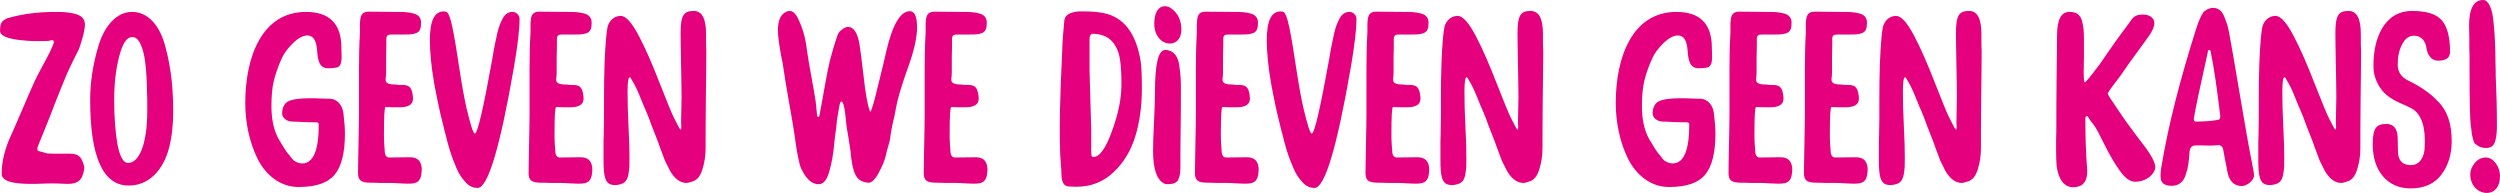 <!-- Generator: Adobe Illustrator 20.1.0, SVG Export Plug-In  -->
<svg version="1.1"
	 xmlns="http://www.w3.org/2000/svg" xmlns:xlink="http://www.w3.org/1999/xlink" xmlns:a="http://ns.adobe.com/AdobeSVGViewerExtensions/3.0/"
	 x="0px" y="0px" width="410.508px" height="31.68px" viewBox="0 0 410.508 31.68"
	 style="enable-background:new 0 0 410.508 31.68;" xml:space="preserve">
<style type="text/css">
	.st0{fill:#E5007D;}
</style>
<defs>
</defs>
<g>
	<path class="st0" d="M409.805,12.461c0-0.273,0-1.015-0.039-2.226c0-1.211-0.039-2.344-0.078-3.321
		c-0.039-1.015-0.117-2.07-0.235-3.203C409.258,1.407,408.633,0,407.735,0c-1.524,0-2.305,1.407-2.305,4.18
		c0,0.508,0.039,1.758,0.039,2.188v1.601c0.039,0.742,0.039,1.328,0.039,1.758v1.758c0,5.117,0.078,8.164,0.195,9.101
		c0.04,0.118,0.079,0.43,0.118,0.86c0.039,0.429,0.078,0.703,0.117,0.82c0.039,0.195,0.234,1.094,0.43,1.289
		c0.429,0.313,0.82,0.742,1.875,0.742c0.82,0,1.328-0.39,1.523-1.289c0.195-0.898,0.234-1.367,0.234-2.5v-0.234
		C410,17.657,409.922,15.079,409.805,12.461 M408.36,31.68c1.211,0,2.148-0.937,2.148-2.773c0-1.563-1.094-3.047-2.305-3.047
		c-0.742,0-1.367,0.312-1.875,0.937c-0.468,0.625-0.703,1.211-0.703,1.797v0.039C405.625,30.469,406.914,31.68,408.36,31.68
		 M391.836,20.352c-1.718,0-2.226,0.781-2.226,3.398c0,4.219,2.343,7.188,6.211,7.188c2.226,0,3.906-0.742,5.039-2.227
		c1.133-1.523,1.718-3.32,1.718-5.468c0-2.852-0.664-5-2.226-6.563c-0.742-0.781-1.484-1.406-2.188-1.875
		c-0.703-0.508-1.64-1.055-2.851-1.641c-1.055-0.546-1.602-1.406-1.602-2.539c0-1.25,0.196-2.617,1.016-3.828
		c0.43-0.625,1.016-0.937,1.68-0.937c1.25,0,1.914,1.015,2.031,2.07c0.156,0.977,0.703,2.031,1.914,2.031
		c1.289,0,1.953-0.468,1.953-1.445c0-2.461-0.469-4.18-1.367-5.195c-0.899-1.016-2.5-1.524-4.844-1.524
		c-4.805,0-6.367,4.844-6.367,8.867c0,0.821,0.078,1.485,0.273,2.032c1.133,3.515,3.985,4.023,5.86,5.039
		c1.367,0.664,2.304,2.344,2.304,5.312c0,1.563-0.039,2.461-0.781,3.399c-0.351,0.429-0.859,0.664-1.523,0.664
		c-1.407,0-2.11-0.781-2.11-2.344c0-0.82-0.039-1.641-0.039-1.953C393.711,21.172,393.086,20.352,391.836,20.352 M385.625,1.797
		c-1.679,0-2.148,0.743-2.148,3.75c0,1.133,0.039,2.813,0.078,5.117c0.039,2.266,0.078,4.024,0.078,5.274
		c0,0.82-0.039,2.187-0.078,4.102c0,0.039,0.039,0.585,0.039,0.781c0,0.312-0.039,0.469-0.117,0.469s-0.43-0.625-1.055-1.875
		c-0.351-0.665-1.133-2.579-2.344-5.665c-1.21-3.125-2.343-5.742-3.476-7.89c-1.133-2.149-2.109-3.242-2.93-3.242h-0.234
		c-1.133,0.117-1.758,1.015-1.953,1.796c-0.078,0.352-0.157,0.938-0.235,1.719c-0.234,2.5-0.351,5.86-0.351,10.117v3.125
		c0,0.508-0.039,1.797-0.039,2.305c0,0.235,0,0.703-0.039,1.445v1.758v1.485c0,2.5,0.234,3.828,1.484,3.984
		c0.117,0.039,0.313,0.039,0.547,0.039c1.367-0.156,1.836-0.547,2.07-1.836c0.156-0.937,0.156-1.328,0.156-2.617
		c0-1.328-0.039-3.047-0.156-5.195c-0.117-2.149-0.156-4.024-0.156-5.703c0-1.563,0.117-2.344,0.352-2.344
		c0.195,0,0.273,0.39,0.39,0.508c0.352,0.546,0.82,1.445,1.328,2.734s0.821,1.992,0.899,2.148c0.273,0.625,0.625,1.485,1.015,2.618
		l0.938,2.382l0.508,1.407l0.703,1.875l0.859,1.718c0.742,1.25,1.641,1.953,2.695,1.953c0.274,0,0.665-0.156,0.938-0.234
		c0.742-0.195,1.289-0.82,1.641-1.914c0.351-1.094,0.546-2.266,0.546-3.477c0-1.796,0-4.414,0.04-7.89
		c0.039-3.477,0.078-6.094,0.078-7.93c0-0.156,0-0.586-0.039-1.289V5.586C387.657,3.047,386.993,1.797,385.625,1.797
		 M370.118,28.829c0-0.352-0.118-1.016-0.313-1.993c-0.508-2.461-1.133-6.093-1.953-10.937s-1.406-8.32-1.797-10.391
		c-0.195-1.094-0.352-1.601-0.781-2.656c-0.352-1.055-1.055-1.562-1.875-1.562c-0.664,0-1.446,0.468-1.641,0.781
		c-0.351,0.547-0.703,1.328-1.055,2.383c-2.773,8.71-4.726,16.406-5.82,23.085c-0.078,0.469-0.117,0.899-0.117,1.329
		c0,1.093,0.469,1.64,1.875,1.64c1.094,0,1.914-0.625,2.266-1.836c0.429-1.211,0.507-2.148,0.625-3.711
		c0.039-0.625,0.312-0.976,0.742-1.054c0.195-0.039,0.469-0.039,0.898-0.039c0.352,0,1.367,0.039,1.797,0.039
		c0.352,0,0.82-0.039,1.328-0.078h0.039c0.313,0,0.664,0.312,0.703,0.664l0.352,1.875c0.156,0.742,0.273,1.289,0.312,1.64
		c0.274,1.68,1.094,2.539,2.422,2.539C368.907,30.547,370.118,29.649,370.118,28.829 M364.18,19.688
		c-1.094,0.195-2.305,0.273-3.633,0.273c-0.195,0-0.312-0.117-0.312-0.39v-0.117c0.273-1.68,1.054-5.352,2.304-10.938
		c0-0.156-0.039-0.312,0.196-0.312h0.039c0.117,0,0.195,0.117,0.234,0.312c0.547,2.695,1.055,6.211,1.563,10.547v0.117
		C364.571,19.454,364.453,19.649,364.18,19.688 M342.188,6.563c0-1.445-0.039-2.07-0.313-3.125c-0.273-1.055-0.976-1.484-2.07-1.484
		c-1.367,0-2.031,1.289-2.031,3.906c0,1.64-0.039,4.062-0.078,7.304c-0.039,3.243-0.039,5.704-0.039,7.383
		c0,0.586,0,1.368-0.039,2.344v1.992c0,0.899,0.039,1.68,0.078,2.266c0.273,2.344,1.289,3.594,2.695,3.594
		c1.562,0,2.344-0.86,2.344-2.618c0-0.117-0.039-0.429-0.039-0.586c-0.196-2.578-0.274-5.273-0.274-8.124
		c0-0.235,0.117-0.352,0.352-0.352c0.195,0.352,0.547,0.859,1.133,1.602c0.273,0.351,0.82,1.367,1.64,3.046
		c0.821,1.68,1.68,3.125,2.539,4.336c0.86,1.211,1.68,1.797,2.5,1.797c2.032,0,3.321-1.445,3.321-2.383
		c0-0.781-0.704-2.109-2.149-3.945l-0.976-1.289l-1.016-1.367c-0.547-0.742-1.172-1.602-1.836-2.617l-1.523-2.266
		c-0.196-0.352-0.313-0.547-0.313-0.586c0-0.039,0.078-0.234,0.274-0.508c0.234-0.351,0.625-0.898,1.21-1.64
		c0.586-0.743,0.977-1.329,1.211-1.68c0.508-0.742,1.211-1.758,2.188-3.047l1.836-2.539c0.625-0.859,0.937-1.602,0.937-2.188
		c0-0.898-0.859-1.406-1.914-1.406c-0.781,0-1.367,0.235-1.758,0.742c-0.234,0.352-0.742,1.016-1.523,2.071
		c-0.742,1.015-1.328,1.797-1.719,2.383l-1.054,1.523l-1.055,1.523c-1.445,1.914-2.266,2.891-2.383,2.891s-0.195-0.586-0.195-1.719
		c0-0.156,0-1.015,0.039-2.578V6.875V6.563z M323.321,1.797c-1.68,0-2.149,0.743-2.149,3.75c0,1.133,0.039,2.813,0.078,5.117
		c0.039,2.266,0.078,4.024,0.078,5.274c0,0.82-0.039,2.187-0.078,4.102c0,0.039,0.039,0.585,0.039,0.781
		c0,0.312-0.039,0.469-0.117,0.469s-0.429-0.625-1.054-1.875c-0.352-0.665-1.133-2.579-2.344-5.665
		c-1.211-3.125-2.344-5.742-3.477-7.89c-1.133-2.149-2.109-3.242-2.929-3.242h-0.235c-1.133,0.117-1.758,1.015-1.953,1.796
		c-0.078,0.352-0.156,0.938-0.234,1.719c-0.235,2.5-0.352,5.86-0.352,10.117v3.125c0,0.508-0.039,1.797-0.039,2.305
		c0,0.235,0,0.703-0.039,1.445v1.758v1.485c0,2.5,0.234,3.828,1.484,3.984c0.118,0.039,0.313,0.039,0.547,0.039
		c1.367-0.156,1.836-0.547,2.071-1.836c0.156-0.937,0.156-1.328,0.156-2.617c0-1.328-0.039-3.047-0.156-5.195
		c-0.118-2.149-0.157-4.024-0.157-5.703c0-1.563,0.117-2.344,0.352-2.344c0.195,0,0.273,0.39,0.39,0.508
		c0.352,0.546,0.821,1.445,1.329,2.734c0.507,1.289,0.82,1.992,0.898,2.148c0.273,0.625,0.625,1.485,1.016,2.618l0.937,2.382
		l0.508,1.407l0.703,1.875l0.859,1.718c0.743,1.25,1.641,1.953,2.696,1.953c0.273,0,0.664-0.156,0.937-0.234
		c0.742-0.195,1.289-0.82,1.641-1.914c0.351-1.094,0.547-2.266,0.547-3.477c0-1.796,0-4.414,0.039-7.89
		c0.039-3.477,0.078-6.094,0.078-7.93c0-0.156,0-0.586-0.039-1.289V5.586C325.352,3.047,324.688,1.797,323.321,1.797 M296.211,28.36
		c0,1.211,0.391,1.64,2.071,1.64h0.039c0.273,0,0.742,0,1.445,0.039h1.758c0.429,0,1.015,0.04,1.679,0.079
		c0.665,0.039,1.133,0.039,1.368,0.039c1.367,0,1.953-0.391,2.07-1.836c0-0.039,0.039-0.352,0.039-0.391
		c0-1.406-0.625-2.109-1.914-2.109c-1.211,0-2.188,0.039-3.398,0.039h-0.04c-0.507,0-0.742-0.43-0.742-1.25
		c0-0.039-0.039-0.391-0.078-1.016c-0.039-0.664-0.039-1.172-0.039-1.601c0-2.93,0.078-4.414,0.274-4.414
		c0.156,0,0.507,0,1.093,0.039h1.172c1.445,0,2.188-0.43,2.227-1.328v-0.313c-0.157-1.953-0.86-2.07-2.188-2.031
		c-0.195,0-0.312,0-0.312-0.039l-0.586-0.039c-0.899,0-1.367-0.235-1.406-0.704c0-0.312,0-0.468,0.039-0.468l0.039-0.782V9.375
		c0.039-1.132,0.039-1.992,0.039-2.578v-0.39c0-0.703,0.351-0.742,1.054-0.742h0.039h1.758h0.157c1.054,0,1.328-0.04,1.914-0.235
		c0.625-0.273,0.781-0.781,0.781-1.719c0-0.781-0.43-1.328-1.328-1.523c-0.821-0.195-1.446-0.234-2.578-0.234h-0.586
		c-1.563,0-2.578-0.039-4.102-0.039c-1.211,0-1.445,0.703-1.445,2.304v1.133c-0.117,1.953-0.156,3.945-0.156,6.016v7.422
		c0,1.054-0.04,2.656-0.079,4.843C296.25,25.782,296.211,27.383,296.211,28.36 M283.828,28.36c0,1.211,0.391,1.64,2.071,1.64h0.039
		c0.273,0,0.742,0,1.445,0.039h1.758c0.43,0,1.016,0.04,1.68,0.079c0.664,0.039,1.132,0.039,1.367,0.039
		c1.367,0,1.953-0.391,2.07-1.836c0-0.039,0.039-0.352,0.039-0.391c0-1.406-0.625-2.109-1.914-2.109
		c-1.211,0-2.187,0.039-3.398,0.039h-0.039c-0.508,0-0.743-0.43-0.743-1.25c0-0.039-0.039-0.391-0.078-1.016
		c-0.039-0.664-0.039-1.172-0.039-1.601c0-2.93,0.078-4.414,0.274-4.414c0.156,0,0.508,0,1.093,0.039h1.172
		c1.446,0,2.188-0.43,2.227-1.328v-0.313c-0.156-1.953-0.859-2.07-2.188-2.031c-0.195,0-0.312,0-0.312-0.039l-0.586-0.039
		c-0.898,0-1.367-0.235-1.406-0.704c0-0.312,0-0.468,0.039-0.468l0.039-0.782V9.375c0.039-1.132,0.039-1.992,0.039-2.578v-0.39
		c0-0.703,0.351-0.742,1.055-0.742h0.039h1.757h0.157c1.054,0,1.328-0.04,1.914-0.235c0.625-0.273,0.781-0.781,0.781-1.719
		c0-0.781-0.43-1.328-1.328-1.523c-0.82-0.195-1.445-0.234-2.578-0.234h-0.586c-1.563,0-2.578-0.039-4.102-0.039
		c-1.211,0-1.445,0.703-1.445,2.304v1.133c-0.117,1.953-0.156,3.945-0.156,6.016v7.422c0,1.054-0.039,2.656-0.078,4.843
		C283.868,25.782,283.828,27.383,283.828,28.36 M274.649,26.836c-0.586,0-0.977-0.234-1.406-0.507
		c-0.313-0.313-0.625-0.821-0.938-1.133c-0.312-0.391-0.781-1.133-1.406-2.188c-0.86-1.445-1.289-3.281-1.289-5.586
		c0-1.64,0.117-3.008,0.39-4.14c0.274-1.133,0.703-2.383,1.328-3.75c0.391-0.86,1.016-1.68,1.875-2.5
		c0.86-0.821,1.641-1.211,2.305-1.211c0.977,0,1.485,0.82,1.602,2.5c0.117,1.758,0.429,2.89,1.836,2.89
		c0.468,0,0.898-0.039,1.328-0.117c0.586-0.078,0.859-0.664,0.859-1.719c0-0.351-0.039-1.25-0.039-1.562
		c0-3.906-1.953-5.859-5.82-5.859c-7.266,0-9.961,7.461-9.961,14.961c0,3.164,0.664,6.406,2.031,9.179
		c1.367,2.695,3.75,4.61,6.719,4.61c2.851,0,4.805-0.665,5.937-2.032c1.133-1.367,1.68-3.633,1.68-6.718
		c0-0.899-0.078-1.954-0.234-3.204c-0.118-1.445-1.016-2.539-2.305-2.539c-0.195,0-0.625,0-1.367-0.039
		c-0.703-0.039-1.289-0.039-1.719-0.039c-2.148,0-3.516,0.235-4.023,0.742c-0.43,0.391-0.664,0.977-0.664,1.758
		c0,0.742,0.82,1.328,1.64,1.328c0.43,0,1.055,0.039,1.875,0.079c0.82,0.039,1.524,0.039,2.031,0.039h0.039
		c0.274,0,0.43,0.117,0.43,0.351C277.383,24.688,276.485,26.836,274.649,26.836 M251.328,1.797c-1.679,0-2.148,0.743-2.148,3.75
		c0,1.133,0.039,2.813,0.078,5.117c0.039,2.266,0.078,4.024,0.078,5.274c0,0.82-0.039,2.187-0.078,4.102
		c0,0.039,0.039,0.585,0.039,0.781c0,0.312-0.039,0.469-0.117,0.469s-0.43-0.625-1.055-1.875c-0.351-0.665-1.132-2.579-2.343-5.665
		c-1.211-3.125-2.344-5.742-3.477-7.89c-1.133-2.149-2.109-3.242-2.93-3.242h-0.234c-1.133,0.117-1.758,1.015-1.953,1.796
		c-0.078,0.352-0.156,0.938-0.235,1.719c-0.234,2.5-0.351,5.86-0.351,10.117v3.125c0,0.508-0.039,1.797-0.039,2.305
		c0,0.235,0,0.703-0.039,1.445v1.758v1.485c0,2.5,0.234,3.828,1.484,3.984c0.117,0.039,0.313,0.039,0.547,0.039
		c1.367-0.156,1.836-0.547,2.07-1.836c0.157-0.937,0.157-1.328,0.157-2.617c0-1.328-0.039-3.047-0.157-5.195
		c-0.117-2.149-0.156-4.024-0.156-5.703c0-1.563,0.117-2.344,0.352-2.344c0.195,0,0.273,0.39,0.39,0.508
		c0.352,0.546,0.821,1.445,1.328,2.734c0.508,1.289,0.821,1.992,0.899,2.148c0.273,0.625,0.625,1.485,1.015,2.618l0.938,2.382
		l0.508,1.407l0.703,1.875l0.859,1.718c0.742,1.25,1.641,1.953,2.696,1.953c0.273,0,0.664-0.156,0.937-0.234
		c0.742-0.195,1.289-0.82,1.641-1.914c0.351-1.094,0.547-2.266,0.547-3.477c0-1.796,0-4.414,0.039-7.89
		c0.039-3.477,0.078-6.094,0.078-7.93c0-0.156,0-0.586-0.039-1.289V5.586C253.36,3.047,252.696,1.797,251.328,1.797 M224.219,28.36
		c0,1.211,0.391,1.64,2.07,1.64h0.039c0.274,0,0.743,0,1.446,0.039h1.758c0.429,0,1.015,0.04,1.679,0.079
		c0.664,0.039,1.133,0.039,1.367,0.039c1.368,0,1.954-0.391,2.071-1.836c0-0.039,0.039-0.352,0.039-0.391
		c0-1.406-0.625-2.109-1.914-2.109c-1.211,0-2.188,0.039-3.399,0.039h-0.039c-0.508,0-0.742-0.43-0.742-1.25
		c0-0.039-0.039-0.391-0.078-1.016c-0.039-0.664-0.039-1.172-0.039-1.601c0-2.93,0.078-4.414,0.273-4.414
		c0.157,0,0.508,0,1.094,0.039h1.172c1.445,0,2.187-0.43,2.227-1.328v-0.313c-0.157-1.953-0.86-2.07-2.188-2.031
		c-0.195,0-0.312,0-0.312-0.039l-0.586-0.039c-0.899,0-1.368-0.235-1.407-0.704c0-0.312,0-0.468,0.039-0.468l0.039-0.782V9.375
		c0.04-1.132,0.04-1.992,0.04-2.578v-0.39c0-0.703,0.351-0.742,1.054-0.742h0.039h1.758h0.156c1.055,0,1.328-0.04,1.914-0.235
		c0.625-0.273,0.782-0.781,0.782-1.719c0-0.781-0.43-1.328-1.328-1.523c-0.821-0.195-1.446-0.234-2.579-0.234h-0.586
		c-1.562,0-2.578-0.039-4.101-0.039c-1.211,0-1.445,0.703-1.445,2.304v1.133c-0.118,1.953-0.157,3.945-0.157,6.016v7.422
		c0,1.054-0.039,2.656-0.078,4.843C224.258,25.782,224.219,27.383,224.219,28.36 M221.602,1.954c-0.625,0-1.172,0.273-1.602,1.015
		c-0.351,0.664-0.625,1.25-0.898,2.383c-0.274,1.133-0.352,1.719-0.625,3.008l-0.234,1.406c-1.446,8.008-2.383,12.031-2.813,12.149
		h-0.039c-0.273,0-0.703-1.407-1.367-4.18c-0.352-1.524-0.742-3.672-1.172-6.485c-0.43-2.812-0.781-5.039-1.133-6.718
		c-0.351-1.68-0.703-2.578-1.094-2.617c-0.117,0-0.312-0.04-0.351-0.04c-1.524,0-2.266,1.563-2.266,4.688
		c0,1.992,0.235,4.375,0.703,7.109c0.508,2.735,0.977,4.922,1.407,6.563l0.312,1.289c0.195,0.664,0.313,1.172,0.391,1.523
		l0.429,1.524c0.43,1.367,0.664,1.914,1.133,3.047c0.469,1.093,0.899,1.64,1.485,2.304c0.585,0.664,1.25,0.938,1.992,0.938
		c1.679,0,3.672-6.641,5.976-19.961c0.586-3.438,0.899-6.055,0.899-7.813C222.735,2.5,222.188,1.954,221.602,1.954 M196.211,28.36
		c0,1.211,0.391,1.64,2.071,1.64h0.039c0.273,0,0.742,0,1.445,0.039h1.758c0.429,0,1.015,0.04,1.679,0.079
		c0.665,0.039,1.133,0.039,1.368,0.039c1.367,0,1.953-0.391,2.07-1.836c0-0.039,0.039-0.352,0.039-0.391
		c0-1.406-0.625-2.109-1.914-2.109c-1.211,0-2.188,0.039-3.398,0.039h-0.04c-0.507,0-0.742-0.43-0.742-1.25
		c0-0.039-0.039-0.391-0.078-1.016c-0.039-0.664-0.039-1.172-0.039-1.601c0-2.93,0.078-4.414,0.274-4.414
		c0.156,0,0.507,0,1.093,0.039h1.172c1.445,0,2.188-0.43,2.227-1.328v-0.313c-0.157-1.953-0.86-2.07-2.188-2.031
		c-0.195,0-0.312,0-0.312-0.039l-0.586-0.039c-0.899,0-1.367-0.235-1.406-0.704c0-0.312,0-0.468,0.039-0.468l0.039-0.782V9.375
		c0.039-1.132,0.039-1.992,0.039-2.578v-0.39c0-0.703,0.351-0.742,1.054-0.742h0.039h1.758h0.157c1.054,0,1.328-0.04,1.914-0.235
		c0.625-0.273,0.781-0.781,0.781-1.719c0-0.781-0.43-1.328-1.328-1.523c-0.821-0.195-1.446-0.234-2.578-0.234h-0.586
		c-1.563,0-2.578-0.039-4.102-0.039c-1.211,0-1.445,0.703-1.445,2.304v1.133c-0.117,1.953-0.156,3.945-0.156,6.016v7.422
		c0,1.054-0.04,2.656-0.079,4.843C196.25,25.782,196.211,27.383,196.211,28.36 M191.797,30.235c0.977,0,1.563-0.274,1.758-0.938
		c0.273-0.742,0.273-1.093,0.273-2.304c0-1.25,0-3.204,0.04-5.899c0.039-2.695,0.039-4.804,0.039-6.328c0-1.68-0.039-2.5-0.235-3.75
		c-0.078-0.664-0.195-1.172-0.39-1.523c-0.313-0.743-1.016-1.289-1.954-1.289c-1.132,0-1.679,2.304-1.679,6.875
		c0,1.015-0.039,2.656-0.156,4.882c-0.118,2.227-0.157,3.828-0.157,4.805c0,2.93,0.586,4.727,1.797,5.352
		c0.117,0.078,0.274,0.117,0.391,0.117H191.797z M193.985,4.883c0-1.484-0.508-2.617-1.563-3.437
		c-0.351-0.274-0.742-0.43-1.133-0.43c-1.054,0-1.757,1.016-1.757,2.852c0,2.031,1.211,3.281,2.578,3.281
		C193.164,7.149,193.985,6.329,193.985,4.883 M179.219,25.43c-0.039-0.351-0.039-0.898-0.039-1.562v-2.383
		c0-0.625,0-1.094-0.039-1.406v-0.274l-0.117-4.023l-0.117-4.141v-0.586V9.883V7.071V6.836v-0.39c0-0.586,0.195-0.899,0.586-0.899
		h0.039c2.265,0.078,3.359,1.211,3.945,2.657c0.43,0.898,0.586,2.578,0.625,3.671c0.039,0.508,0.039,1.211,0.039,2.071
		c0,2.226-0.508,4.765-1.563,7.617c-1.015,2.812-2.031,4.219-3.046,4.219C179.336,25.782,179.219,25.664,179.219,25.43
		 M174.063,24.532c0,0.507,0.039,1.211,0.117,2.148c0.078,0.899,0.117,1.602,0.117,2.109c0.039,1.211,0.469,1.836,1.289,1.836
		c0.313,0,0.977,0.039,1.172,0.039c2.422,0,4.453-0.82,6.133-2.421c1.68-1.602,2.852-3.594,3.555-5.938
		c0.703-2.344,1.054-4.922,1.054-7.734c0-2.266-0.078-3.75-0.195-4.492c-0.742-4.61-2.773-7.266-6.094-7.93
		c-0.976-0.195-2.031-0.274-3.125-0.274h-0.976c-1.446,0.118-2.227,0.586-2.344,1.485c-0.195,1.914-0.313,3.594-0.352,5.039
		l-0.234,5.508c-0.117,2.968-0.156,5.273-0.156,6.875c0,1.484,0,2.617,0.039,3.359V24.532z M151.68,28.36
		c0,1.211,0.391,1.64,2.07,1.64h0.039c0.274,0,0.743,0,1.446,0.039h1.758c0.429,0,1.015,0.04,1.679,0.079
		c0.664,0.039,1.133,0.039,1.367,0.039c1.368,0,1.954-0.391,2.071-1.836c0-0.039,0.039-0.352,0.039-0.391
		c0-1.406-0.625-2.109-1.914-2.109c-1.211,0-2.188,0.039-3.399,0.039h-0.039c-0.508,0-0.742-0.43-0.742-1.25
		c0-0.039-0.039-0.391-0.078-1.016c-0.039-0.664-0.039-1.172-0.039-1.601c0-2.93,0.078-4.414,0.273-4.414
		c0.157,0,0.508,0,1.094,0.039h1.172c1.445,0,2.187-0.43,2.226-1.328v-0.313c-0.156-1.953-0.859-2.07-2.187-2.031
		c-0.195,0-0.313,0-0.313-0.039l-0.585-0.039c-0.899,0-1.368-0.235-1.407-0.704c0-0.312,0-0.468,0.039-0.468l0.039-0.782V9.375
		c0.039-1.132,0.039-1.992,0.039-2.578v-0.39c0-0.703,0.352-0.742,1.055-0.742h0.039h1.758h0.156c1.055,0,1.328-0.04,1.914-0.235
		c0.625-0.273,0.782-0.781,0.782-1.719c0-0.781-0.43-1.328-1.329-1.523c-0.82-0.195-1.445-0.234-2.578-0.234h-0.586
		c-1.562,0-2.578-0.039-4.101-0.039c-1.211,0-1.445,0.703-1.445,2.304v1.133c-0.118,1.953-0.157,3.945-0.157,6.016v7.422
		c0,1.054-0.039,2.656-0.078,4.843C151.719,25.782,151.68,27.383,151.68,28.36 M149.414,1.836c-1.562,0-2.851,2.188-3.867,6.524
		c-0.195,0.898-0.547,2.383-1.054,4.414l-0.86,3.476c-0.39,1.407-0.625,2.11-0.742,2.11c-0.039-0.039-0.039-0.078-0.078-0.195
		c-0.039-0.04-0.039-0.079-0.039-0.118c-0.352-0.976-0.664-2.812-0.977-5.586c-0.312-2.773-0.547-4.492-0.664-5.156
		c-0.312-1.914-0.937-2.891-1.914-2.891c-0.508,0-1.484,0.704-1.68,1.329c-0.507,1.445-0.898,2.812-1.25,4.14
		c-0.312,1.289-0.625,2.93-0.976,4.922c-0.352,1.953-0.586,3.36-0.781,4.258c-0.039,0.117-0.079,0.156-0.118,0.156
		c-0.195,0-0.273-0.195-0.273-0.547c0-0.078-0.039-0.468-0.117-1.211c-0.078-0.742-0.117-1.132-0.156-1.211
		c-0.118-0.703-0.313-1.992-0.665-3.828c-0.351-1.836-0.546-3.164-0.664-3.945c-0.195-1.602-0.507-3.359-1.406-5.234
		c-0.43-0.977-0.937-1.446-1.445-1.446c-0.235,0-0.43,0.039-0.625,0.157c-0.899,0.429-1.328,1.445-1.328,3.007
		c0,1.133,0.234,2.539,0.547,4.297c0.195,0.86,0.312,1.485,0.351,1.875c0.156,1.094,0.43,2.852,0.86,5.274
		c0.429,2.383,0.742,4.218,0.937,5.508l0.195,1.406l0.235,1.523l0.273,1.367c0.117,0.625,0.274,1.094,0.391,1.407
		c0.469,0.976,1.289,2.382,2.461,2.578c0.078,0.039,0.195,0.039,0.351,0.039h0.157c0.742,0,1.289-0.703,1.679-2.071
		c0.391-1.406,0.664-2.851,0.781-4.296c0.118-1.211,0.235-2.188,0.352-2.852c0-0.039,0.039-0.43,0.117-1.211l0.352-2.148
		c0.117-0.664,0.234-0.977,0.351-0.977c0.43,0,0.625,1.485,0.782,3.086c0.078,0.781,0.117,1.211,0.156,1.328
		c0.117,0.664,0.312,1.797,0.547,3.399c0.039,0.156,0.078,0.546,0.117,1.132l0.195,1.289c0.039,0.274,0.156,0.625,0.274,1.133
		c0.429,1.25,0.976,1.797,2.304,1.953h0.157c0.507,0,1.093-0.586,1.679-1.718c0.625-1.172,1.016-2.149,1.172-2.969
		c0.039-0.274,0.156-0.703,0.352-1.328c0.195-0.664,0.312-1.172,0.351-1.524c0.039-0.546,0.196-1.289,0.391-2.265
		c0.234-0.977,0.391-1.641,0.43-1.992c0.312-1.875,0.898-3.75,1.718-6.133c0.43-1.211,0.782-2.188,0.977-2.852
		c0.586-1.914,0.859-3.476,0.859-4.687C150.586,2.735,150.196,1.836,149.414,1.836 M113.907,1.797c-1.68,0-2.149,0.743-2.149,3.75
		c0,1.133,0.039,2.813,0.078,5.117c0.039,2.266,0.078,4.024,0.078,5.274c0,0.82-0.039,2.187-0.078,4.102
		c0,0.039,0.039,0.585,0.039,0.781c0,0.312-0.039,0.469-0.117,0.469c-0.078,0-0.429-0.625-1.054-1.875
		c-0.352-0.665-1.133-2.579-2.344-5.665c-1.211-3.125-2.344-5.742-3.477-7.89c-1.133-2.149-2.109-3.242-2.929-3.242h-0.235
		c-1.133,0.117-1.758,1.015-1.953,1.796c-0.078,0.352-0.156,0.938-0.234,1.719c-0.235,2.5-0.352,5.86-0.352,10.117v3.125
		c0,0.508-0.039,1.797-0.039,2.305c0,0.235,0,0.703-0.039,1.445v1.758v1.485c0,2.5,0.234,3.828,1.484,3.984
		c0.118,0.039,0.313,0.039,0.547,0.039c1.367-0.156,1.836-0.547,2.071-1.836c0.156-0.937,0.156-1.328,0.156-2.617
		c0-1.328-0.039-3.047-0.156-5.195c-0.118-2.149-0.157-4.024-0.157-5.703c0-1.563,0.117-2.344,0.352-2.344
		c0.195,0,0.273,0.39,0.39,0.508c0.352,0.546,0.821,1.445,1.329,2.734c0.507,1.289,0.82,1.992,0.898,2.148
		c0.273,0.625,0.625,1.485,1.016,2.618l0.937,2.382l0.508,1.407l0.703,1.875l0.859,1.718c0.743,1.25,1.641,1.953,2.696,1.953
		c0.273,0,0.664-0.156,0.937-0.234c0.742-0.195,1.289-0.82,1.641-1.914c0.351-1.094,0.547-2.266,0.547-3.477
		c0-1.796,0-4.414,0.039-7.89c0.039-3.477,0.078-6.094,0.078-7.93c0-0.156,0-0.586-0.039-1.289V5.586
		C115.938,3.047,115.274,1.797,113.907,1.797 M86.797,28.36c0,1.211,0.391,1.64,2.071,1.64h0.039c0.273,0,0.742,0,1.445,0.039h1.758
		c0.429,0,1.015,0.04,1.679,0.079c0.665,0.039,1.133,0.039,1.368,0.039c1.367,0,1.953-0.391,2.07-1.836
		c0-0.039,0.039-0.352,0.039-0.391c0-1.406-0.625-2.109-1.914-2.109c-1.211,0-2.188,0.039-3.398,0.039h-0.04
		c-0.507,0-0.742-0.43-0.742-1.25c0-0.039-0.039-0.391-0.078-1.016c-0.039-0.664-0.039-1.172-0.039-1.601
		c0-2.93,0.078-4.414,0.274-4.414c0.156,0,0.507,0,1.093,0.039h1.172c1.445,0,2.188-0.43,2.227-1.328v-0.313
		c-0.157-1.953-0.86-2.07-2.188-2.031c-0.195,0-0.312,0-0.312-0.039l-0.586-0.039c-0.899,0-1.367-0.235-1.406-0.704
		c0-0.312,0-0.468,0.039-0.468l0.039-0.782V9.375c0.039-1.132,0.039-1.992,0.039-2.578v-0.39c0-0.703,0.351-0.742,1.054-0.742h0.039
		h1.758h0.157c1.054,0,1.328-0.04,1.914-0.235c0.625-0.273,0.781-0.781,0.781-1.719c0-0.781-0.43-1.328-1.328-1.523
		C95,1.993,94.375,1.954,93.243,1.954h-0.586c-1.563,0-2.578-0.039-4.102-0.039c-1.211,0-1.445,0.703-1.445,2.304v1.133
		c-0.117,1.953-0.156,3.945-0.156,6.016v7.422c0,1.054-0.04,2.656-0.079,4.843C86.836,25.782,86.797,27.383,86.797,28.36
		 M84.18,1.954c-0.625,0-1.172,0.273-1.601,1.015c-0.352,0.664-0.625,1.25-0.899,2.383c-0.273,1.133-0.351,1.719-0.625,3.008
		l-0.234,1.406c-1.446,8.008-2.383,12.031-2.813,12.149h-0.039c-0.273,0-0.703-1.407-1.367-4.18
		c-0.352-1.524-0.742-3.672-1.172-6.485C75,8.438,74.649,6.211,74.297,4.532c-0.351-1.68-0.703-2.578-1.093-2.617
		c-0.118,0-0.313-0.04-0.352-0.04c-1.523,0-2.266,1.563-2.266,4.688c0,1.992,0.235,4.375,0.703,7.109
		c0.508,2.735,0.977,4.922,1.407,6.563l0.312,1.289c0.196,0.664,0.313,1.172,0.391,1.523l0.43,1.524
		c0.429,1.367,0.664,1.914,1.132,3.047c0.469,1.093,0.899,1.64,1.485,2.304s1.25,0.938,1.992,0.938c1.68,0,3.672-6.641,5.976-19.961
		C85,7.461,85.313,4.844,85.313,3.086C85.313,2.5,84.766,1.954,84.18,1.954 M58.789,28.36c0,1.211,0.391,1.64,2.071,1.64h0.039
		c0.273,0,0.742,0,1.445,0.039h1.758c0.43,0,1.016,0.04,1.68,0.079c0.664,0.039,1.132,0.039,1.367,0.039
		c1.367,0,1.953-0.391,2.07-1.836c0-0.039,0.039-0.352,0.039-0.391c0-1.406-0.625-2.109-1.914-2.109
		c-1.211,0-2.187,0.039-3.398,0.039h-0.039c-0.508,0-0.743-0.43-0.743-1.25c0-0.039-0.039-0.391-0.078-1.016
		c-0.039-0.664-0.039-1.172-0.039-1.601c0-2.93,0.078-4.414,0.274-4.414c0.156,0,0.508,0,1.093,0.039h1.172
		c1.446,0,2.188-0.43,2.227-1.328v-0.313c-0.156-1.953-0.859-2.07-2.188-2.031c-0.195,0-0.312,0-0.312-0.039l-0.586-0.039
		c-0.898,0-1.367-0.235-1.406-0.704c0-0.312,0-0.468,0.039-0.468l0.039-0.782V9.375c0.039-1.132,0.039-1.992,0.039-2.578v-0.39
		c0-0.703,0.351-0.742,1.055-0.742h0.039h1.757h0.157c1.054,0,1.328-0.04,1.914-0.235c0.625-0.273,0.781-0.781,0.781-1.719
		c0-0.781-0.43-1.328-1.328-1.523c-0.82-0.195-1.445-0.234-2.578-0.234h-0.586c-1.563,0-2.578-0.039-4.102-0.039
		c-1.211,0-1.445,0.703-1.445,2.304v1.133c-0.117,1.953-0.156,3.945-0.156,6.016v7.422c0,1.054-0.039,2.656-0.078,4.843
		C58.829,25.782,58.789,27.383,58.789,28.36 M49.61,26.836c-0.586,0-0.977-0.234-1.406-0.507c-0.313-0.313-0.625-0.821-0.938-1.133
		c-0.312-0.391-0.781-1.133-1.406-2.188c-0.86-1.445-1.289-3.281-1.289-5.586c0-1.64,0.117-3.008,0.39-4.14
		c0.274-1.133,0.703-2.383,1.328-3.75c0.391-0.86,1.016-1.68,1.875-2.5c0.86-0.821,1.641-1.211,2.305-1.211
		c0.977,0,1.485,0.82,1.602,2.5c0.117,1.758,0.429,2.89,1.836,2.89c0.468,0,0.898-0.039,1.328-0.117
		c0.586-0.078,0.859-0.664,0.859-1.719c0-0.351-0.039-1.25-0.039-1.562c0-3.906-1.953-5.859-5.82-5.859
		c-7.266,0-9.961,7.461-9.961,14.961c0,3.164,0.664,6.406,2.031,9.179c1.367,2.695,3.75,4.61,6.719,4.61
		c2.851,0,4.805-0.665,5.937-2.032c1.133-1.367,1.68-3.633,1.68-6.718c0-0.899-0.078-1.954-0.234-3.204
		c-0.118-1.445-1.016-2.539-2.305-2.539c-0.195,0-0.625,0-1.367-0.039c-0.703-0.039-1.289-0.039-1.719-0.039
		c-2.148,0-3.516,0.235-4.023,0.742c-0.43,0.391-0.664,0.977-0.664,1.758c0,0.742,0.82,1.328,1.64,1.328
		c0.43,0,1.055,0.039,1.875,0.079c0.82,0.039,1.524,0.039,2.031,0.039h0.039c0.274,0,0.43,0.117,0.43,0.351
		C52.344,24.688,51.446,26.836,49.61,26.836 M21.016,26.758c-0.742,0-1.328-1.015-1.719-3.008c-0.351-1.992-0.547-4.453-0.547-7.304
		c0-2.696,0.274-5.117,0.821-7.188c0.547-2.109,1.25-3.164,2.07-3.164c1.211-0.156,1.914,1.914,2.188,4.024
		c0.195,1.367,0.312,3.632,0.312,5c0.039,0.664,0.039,1.445,0.039,2.382v0.704C24.18,23.672,22.852,26.758,21.016,26.758
		 M14.805,16.407c0,9.375,2.109,14.062,6.328,14.062c3.399,0,5.664-2.617,6.602-6.094c0.468-1.757,0.703-3.789,0.703-6.015
		c0-3.75-0.313-7.031-1.25-10.586c-0.899-3.555-2.852-5.82-5.508-5.82c-2.5,0-4.492,2.265-5.469,5.429
		C15.235,10.547,14.805,13.633,14.805,16.407 M8.516,6.602c0.43,0,0.508,0.234-0.273,1.836c-0.391,0.781-0.86,1.68-1.446,2.734
		c-0.547,1.016-0.898,1.719-1.094,2.149c-0.429,0.898-1.054,2.383-1.953,4.453c-0.898,2.07-1.484,3.476-1.836,4.219
		c-1.093,2.304-1.64,4.492-1.64,6.562c0,1.094,1.562,1.641,4.687,1.641c0.508,0,1.172,0,2.032-0.039
		c0.898-0.039,1.484-0.039,1.796-0.039c0.625,0,1.875,0.078,2.305,0.078c1.563,0,2.383-0.469,2.695-2.227
		c0.039-0.117,0.039-0.234,0.039-0.43v-0.195c-0.507-2.031-1.289-2.148-2.968-2.109H8.946c-0.742,0-1.016-0.039-1.211-0.039
		c-0.156-0.039-0.742-0.235-1.25-0.352c-0.235-0.039-0.352-0.156-0.352-0.351c0-0.118,0-0.235,0.039-0.313
		c0.039-0.117,0.391-1.055,1.094-2.734c0.508-1.211,1.094-2.735,1.797-4.571c0.742-1.835,1.367-3.437,1.914-4.726
		c0.586-1.289,1.211-2.578,1.875-3.867c0.195-0.352,0.391-1.016,0.664-1.953c0.273-0.938,0.391-1.68,0.43-2.227V4.024
		c0-0.391-0.118-0.742-0.352-1.055c-0.547-0.664-1.992-1.015-4.375-1.015c-2.851,0-5.39,0.312-7.617,0.937
		c-0.469,0.117-0.508,0.117-0.977,0.43C0.196,3.594,0,4.141,0,5.04c0,0.742,0.938,1.21,2.852,1.484
		c1.211,0.156,2.305,0.234,3.32,0.234c1.328,0,2.032-0.039,2.11-0.117C8.321,6.602,8.399,6.602,8.516,6.602"/>
</g>
</svg>